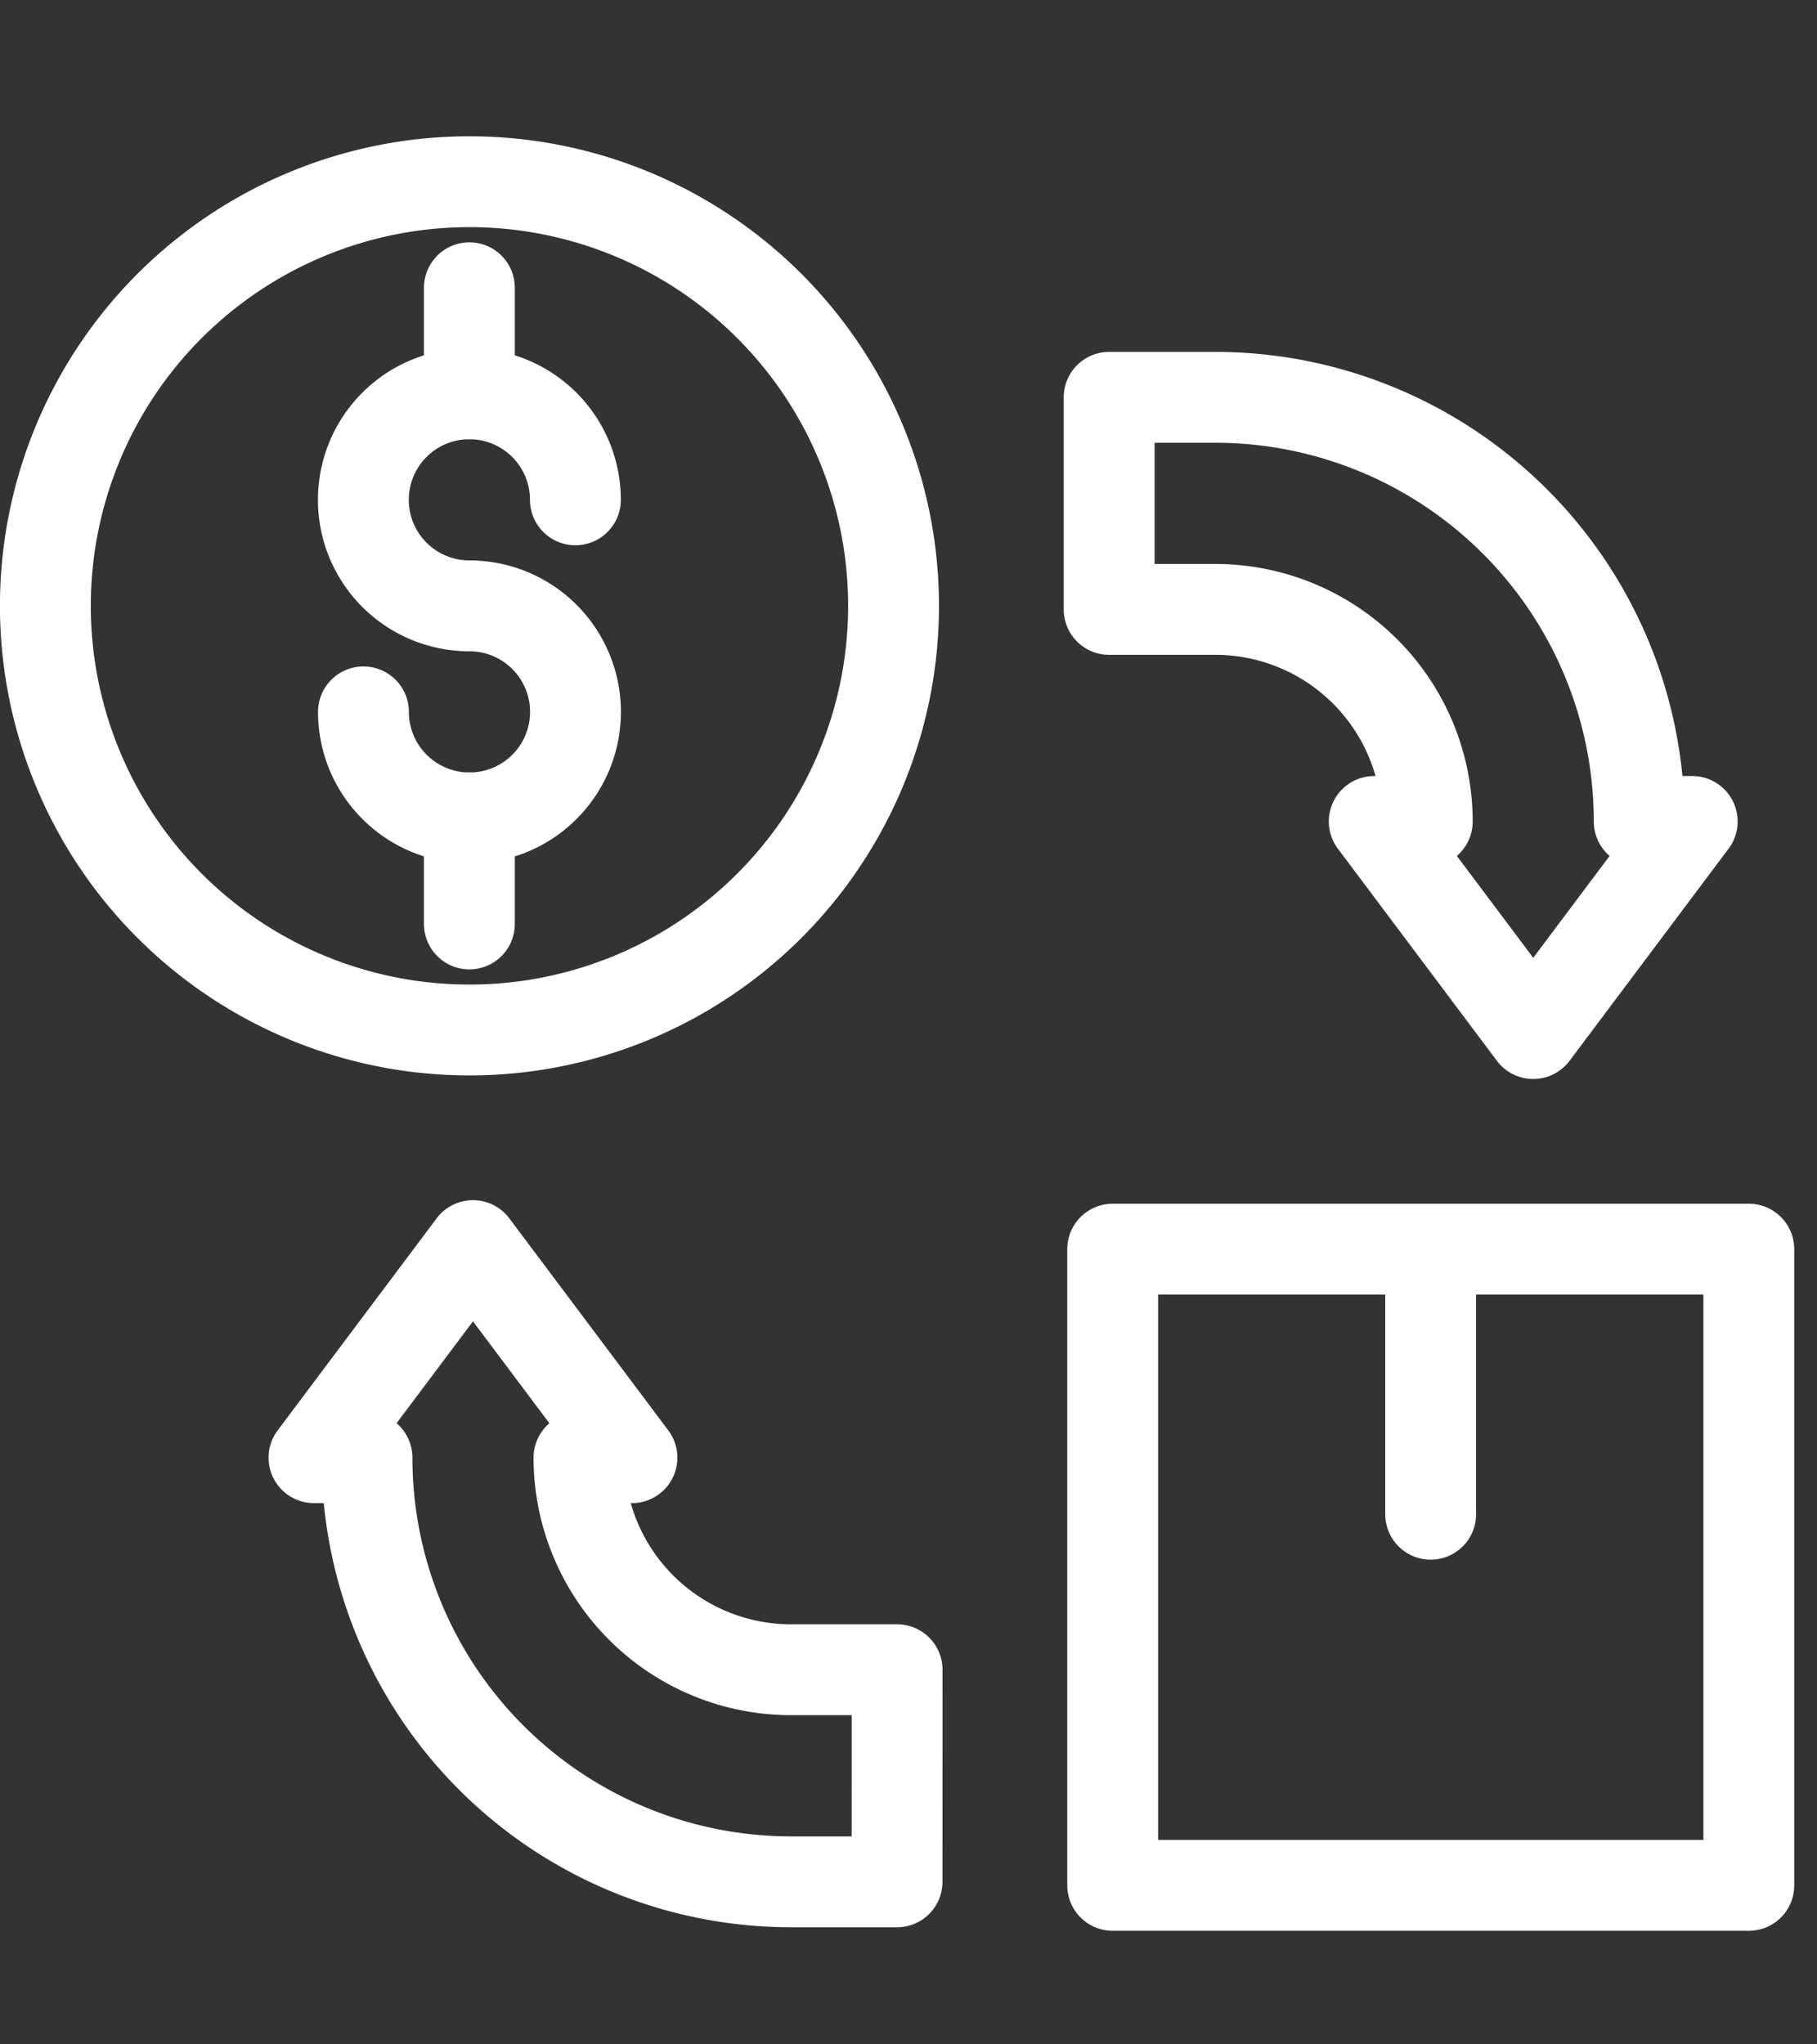 <svg xmlns="http://www.w3.org/2000/svg" width="40" height="45" viewBox="0 0 40 45">
  <rect x="0" y="0" width="40" height="45" fill="#333333" stroke="none"/>
  <g id="extensive-product-range" transform="translate(19559 -3215)">
    <g id="Group_7884" data-name="Group 7884">
      <rect id="Rectangle_29352" data-name="Rectangle 29352" width="40" height="45" transform="translate(-19559 3215)" fill="none"/>
      <g id="Group_7882" data-name="Group 7882" transform="translate(-178.501 -85.5)">
        <path id="Path_7170" data-name="Path 7170" d="M21.672,12.336A9.336,9.336,0,1,1,12.335,3,9.337,9.337,0,0,1,21.672,12.336Z" transform="translate(-19382.5 3301.5)" fill="rgba(0,0,0,0)" stroke="#fff" stroke-linecap="round" stroke-linejoin="round" stroke-width="2"/>
        <path id="Path_7171" data-name="Path 7171" d="M40.492,31.106a2.334,2.334,0,1,1,2.334-2.334" transform="translate(-19410.658 3282.73)" fill="rgba(0,0,0,0)" stroke="#fff" stroke-linecap="round" stroke-linejoin="round" stroke-width="2"/>
        <path id="Path_7172" data-name="Path 7172" d="M40.492,49.875a2.334,2.334,0,1,1-2.332,2.334" transform="translate(-19410.658 3263.961)" fill="rgba(0,0,0,0)" stroke="#fff" stroke-linecap="round" stroke-linejoin="round" stroke-width="2"/>
        <line id="Line_28" data-name="Line 28" y2="2.334" transform="translate(-19370.166 3306.834)" fill="none" stroke="#fff" stroke-linecap="round" stroke-linejoin="round" stroke-width="2"/>
        <line id="Line_29" data-name="Line 29" y2="2.334" transform="translate(-19370.166 3318.504)" fill="none" stroke="#fff" stroke-linecap="round" stroke-linejoin="round" stroke-width="2"/>
        <rect id="Rectangle_27213" data-name="Rectangle 27213" width="14.004" height="14.004" transform="translate(-19356.004 3327.996)" fill="rgba(0,0,0,0)" stroke="#fff" stroke-linecap="round" stroke-linejoin="round" stroke-width="2"/>
        <line id="Line_30" data-name="Line 30" y1="5.835" transform="translate(-19349.004 3327.996)" fill="none" stroke="#fff" stroke-linecap="round" stroke-linejoin="round" stroke-width="2"/>
        <path id="Path_7173" data-name="Path 7173" d="M120.58,26.829h2.334a9.336,9.336,0,0,1,9.335,9.336h1.167l-3.5,4.668-3.5-4.668h1.167a4.667,4.667,0,0,0-4.667-4.668H120.58Z" transform="translate(-19476.662 3282.417)" fill="rgba(0,0,0,0)" stroke="#fff" stroke-linecap="round" stroke-linejoin="round" stroke-width="2"/>
        <path id="Path_7174" data-name="Path 7174" d="M45.526,134.583H43.192a9.335,9.335,0,0,1-9.335-9.336H32.69l3.5-4.668,3.5,4.668H38.524a4.669,4.669,0,0,0,4.669,4.668h2.334Z" transform="translate(-19406.277 3207.339)" fill="rgba(0,0,0,0)" stroke="#fff" stroke-linecap="round" stroke-linejoin="round" stroke-width="2"/>
      </g>
    </g>
  </g>
</svg>
